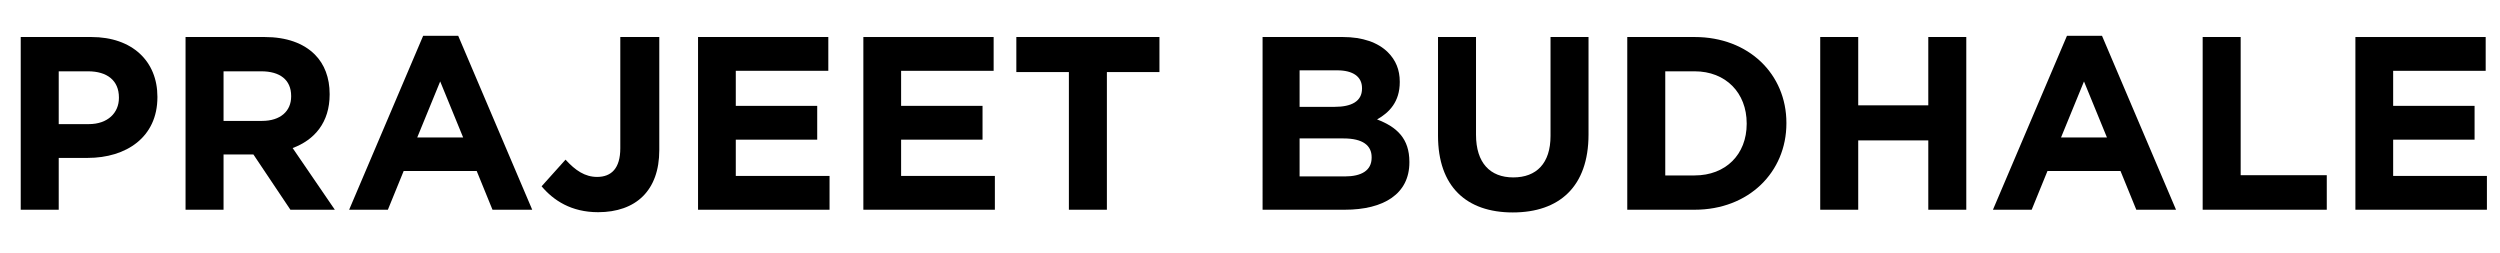 <!-- Generator: Adobe Illustrator 22.1.0, SVG Export Plug-In  -->
<svg version="1.1"
	 xmlns="http://www.w3.org/2000/svg" xmlns:xlink="http://www.w3.org/1999/xlink" xmlns:a="http://ns.adobe.com/AdobeSVGViewerExtensions/3.0/"
	 x="0px" y="0px" width="615.191px" height="62.175px" viewBox="0 0 615.191 62.175"
	 style="enable-background:new 0 0 615.191 62.175;" xml:space="preserve">
<style type="text/css">
	.st0{font-family:'Gotham-Bold';}
	.st1{font-size:60.718px;}
</style>
<defs>
</defs>
<g>
	<g>
		<path d="M5.1,9.109h17.364c10.14,0,16.271,6.011,16.271,14.693v0.121c0,9.836-7.65,14.936-17.182,14.936H14.45v12.75H5.1V9.109z
			 M21.857,30.542c4.675,0,7.407-2.793,7.407-6.436v-0.121c0-4.189-2.915-6.436-7.589-6.436H14.45v12.993H21.857z"/>
		<path d="M45.66,9.109h19.429c5.403,0,9.593,1.518,12.386,4.311c2.368,2.368,3.643,5.707,3.643,9.714v0.121
			c0,6.861-3.704,11.172-9.107,13.175L82.392,51.61H71.463l-9.107-13.6h-0.121H55.01v13.6h-9.35V9.109z M64.481,29.752
			c4.554,0,7.165-2.428,7.165-6.011v-0.121c0-4.007-2.793-6.072-7.347-6.072H55.01v12.204H64.481z"/>
		<path d="M104.13,8.806h8.622l18.214,42.804h-9.775l-3.886-9.532H99.333l-3.886,9.532h-9.532L104.13,8.806z M113.966,33.82
			l-5.646-13.782l-5.646,13.782H113.966z"/>
		<path d="M133.275,45.842l5.889-6.557c2.429,2.671,4.796,4.25,7.771,4.25c3.521,0,5.707-2.125,5.707-7.043V9.109h9.593v27.808
			c0,5.039-1.457,8.804-4.007,11.354c-2.611,2.611-6.436,3.946-11.05,3.946C140.561,52.217,136.189,49.303,133.275,45.842z"/>
		<path d="M171.771,9.109h32.057v8.318H181.06v8.622h20.036v8.318H181.06v8.925h23.072v8.318h-32.361V9.109z"/>
		<path d="M212.452,9.109h32.058v8.318h-22.769v8.622h20.036v8.318h-20.036v8.925h23.072v8.318h-32.361V9.109z"/>
		<path d="M263.029,17.731h-12.932V9.109h35.215v8.622h-12.933V51.61h-9.351V17.731z"/>
		<path d="M310.691,9.109h19.732c4.857,0,8.683,1.336,11.111,3.765c1.942,1.943,2.914,4.311,2.914,7.225v0.121
			c0,4.796-2.55,7.468-5.586,9.168c4.918,1.882,7.954,4.736,7.954,10.443v0.122c0,7.771-6.314,11.657-15.907,11.657h-20.219V9.109z
			 M328.421,26.292c4.128,0,6.739-1.336,6.739-4.493v-0.121c0-2.793-2.186-4.372-6.133-4.372h-9.229v8.986H328.421z M330.91,43.414
			c4.128,0,6.617-1.458,6.617-4.615v-0.121c0-2.854-2.125-4.614-6.921-4.614h-10.808v9.35H330.91z"/>
		<path d="M353.862,33.396V9.109h9.35v24.043c0,6.922,3.461,10.504,9.168,10.504s9.168-3.461,9.168-10.2V9.109h9.35v23.982
			c0,12.872-7.225,19.186-18.639,19.186C360.844,52.278,353.862,45.903,353.862,33.396z"/>
		<path d="M400.432,9.109h16.575c13.357,0,22.586,9.168,22.586,21.129v0.122c0,11.96-9.229,21.25-22.586,21.25h-16.575V9.109z
			 M417.007,43.17c7.65,0,12.812-5.161,12.812-12.689V30.36c0-7.529-5.161-12.811-12.812-12.811h-7.225V43.17H417.007z"/>
		<path d="M447.913,9.109h9.351v16.818h17.243V9.109h9.35v42.5h-9.35V34.549h-17.243V51.61h-9.351V9.109z"/>
		<path d="M508.631,8.806h8.621l18.215,42.804h-9.775l-3.886-9.532h-17.972l-3.886,9.532h-9.532L508.631,8.806z M518.467,33.82
			l-5.646-13.782l-5.646,13.782H518.467z"/>
		<path d="M542.026,9.109h9.351v34h21.189v8.5h-30.54V9.109z"/>
		<path d="M579.609,9.109h32.058v8.318h-22.768v8.622h20.035v8.318h-20.035v8.925h23.071v8.318h-32.361V9.109z"/>
	</g>
</g>
</svg>